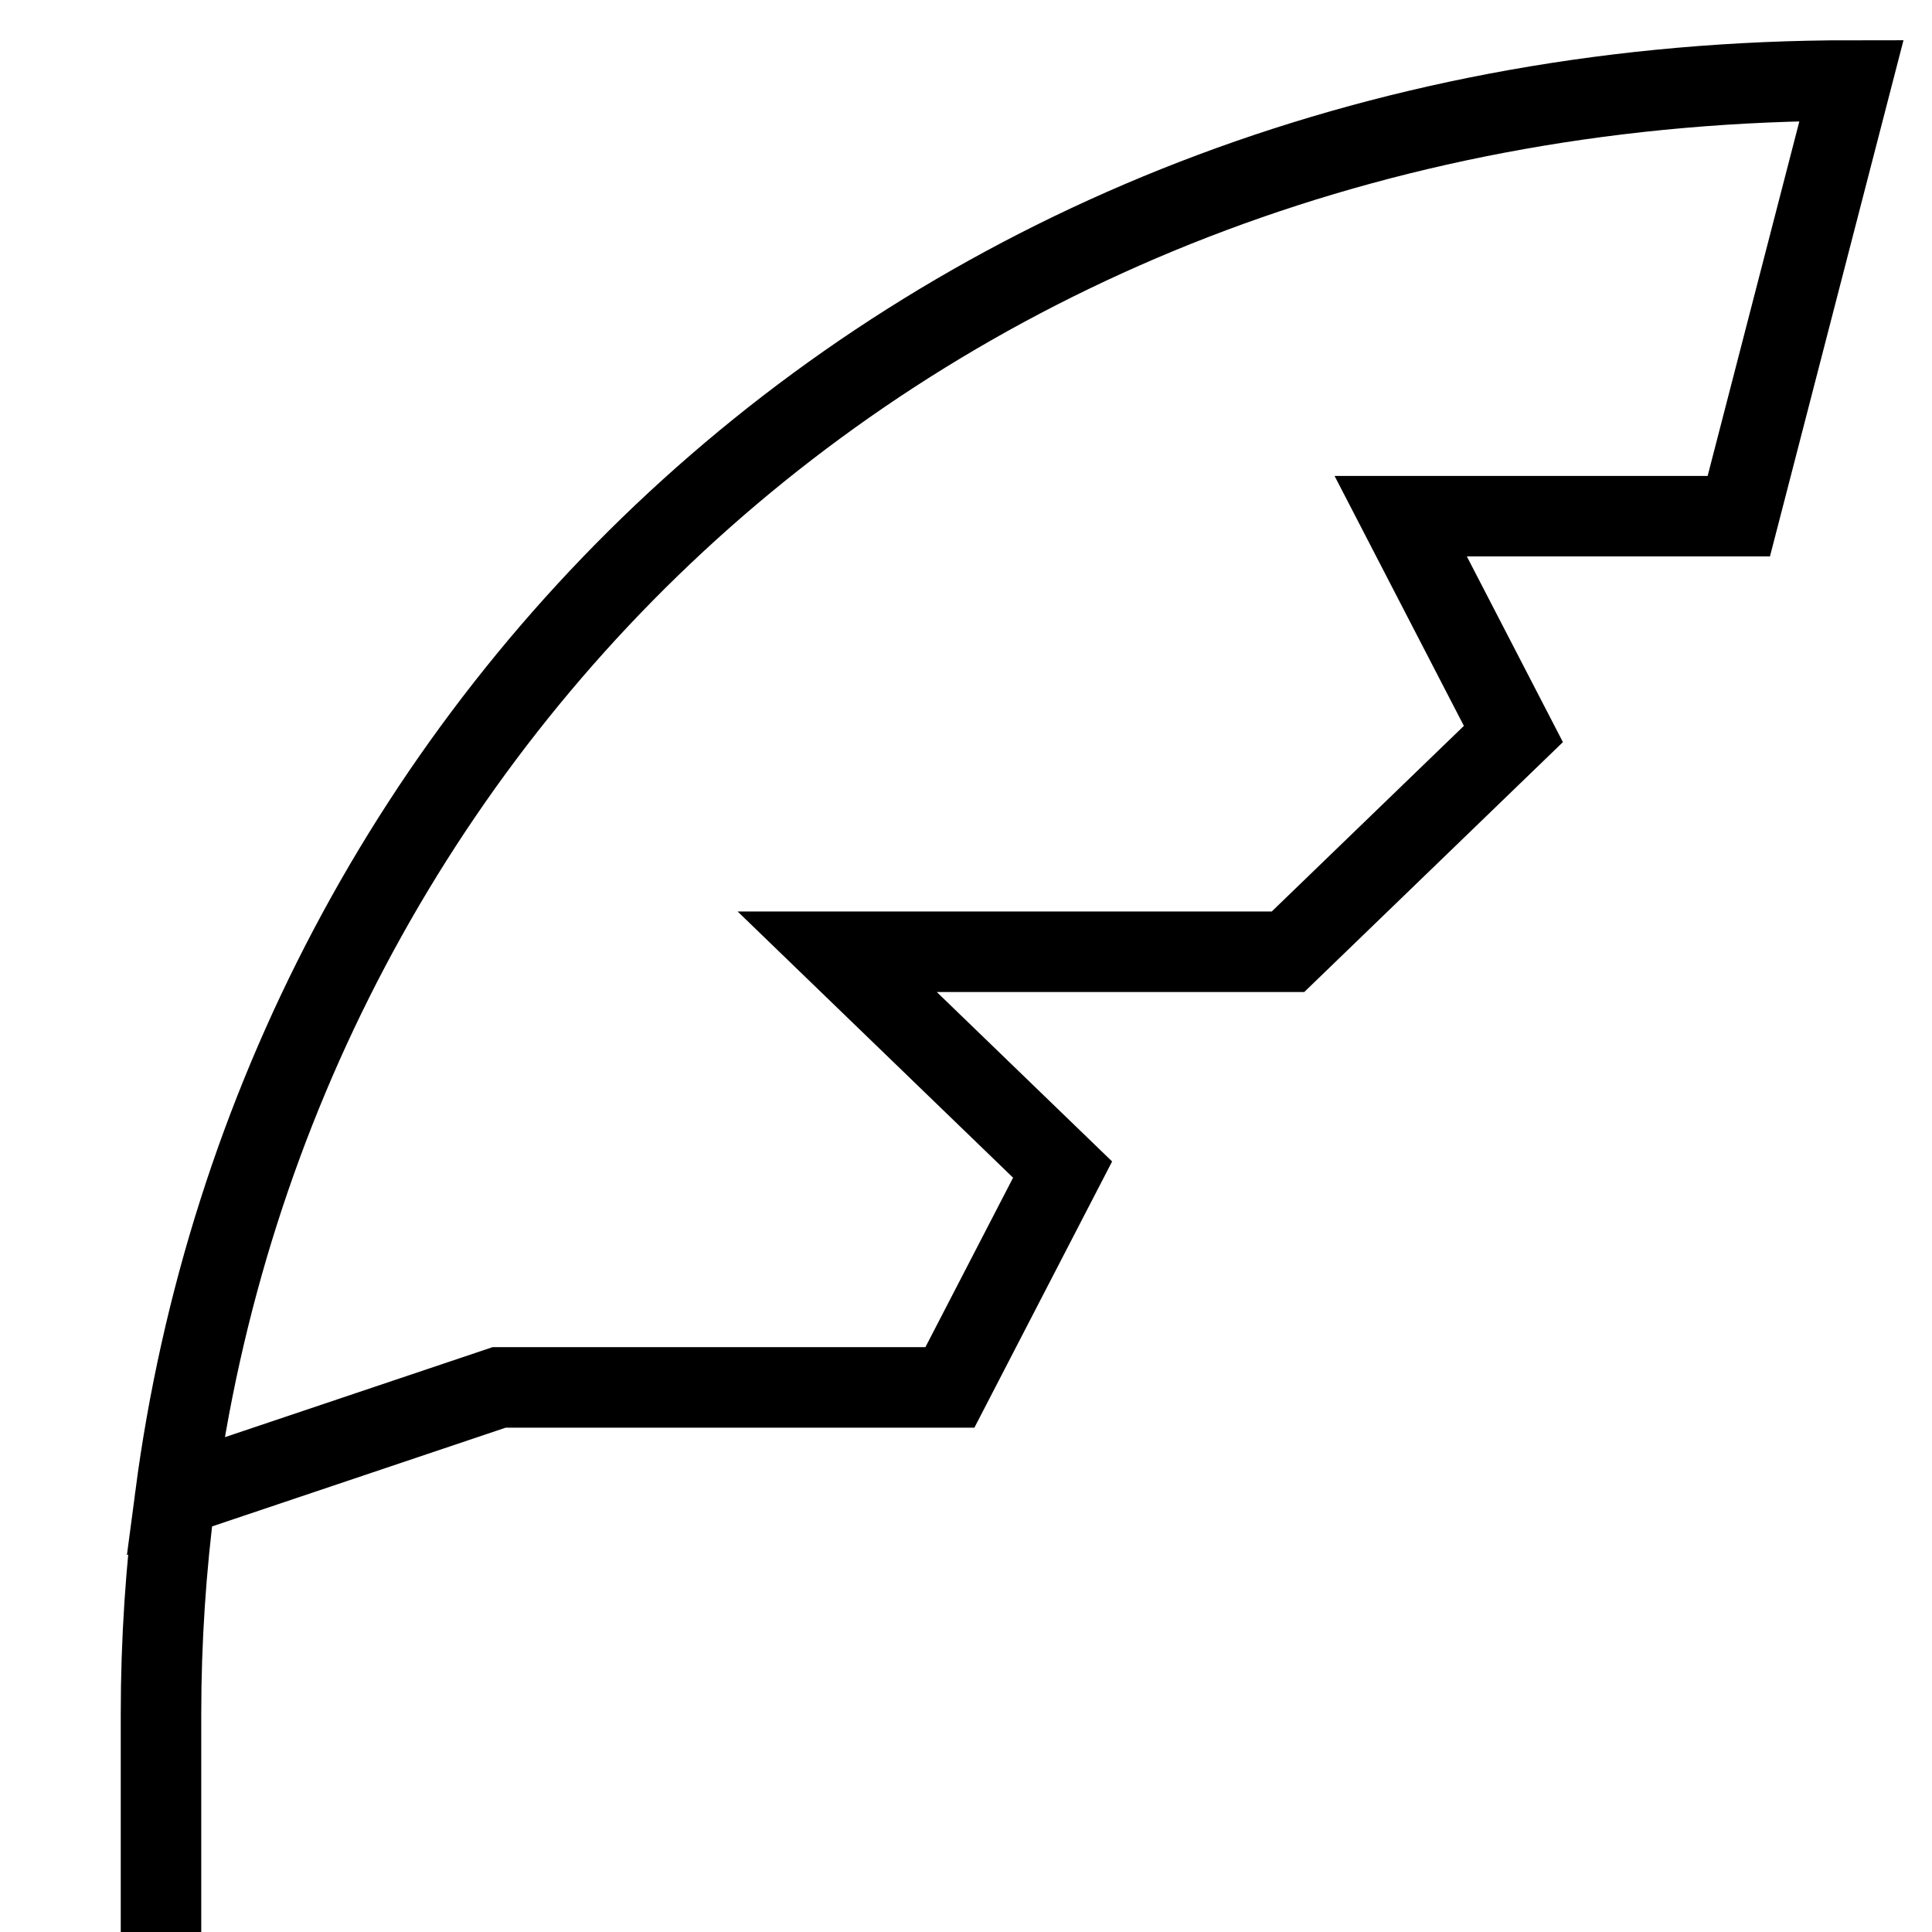 <svg width="24" height="24" viewBox="0 0 24 24" fill="none" xmlns="http://www.w3.org/2000/svg">
<path d="M2.177 18.588C2.06 19.477 2 20.381 2 21.294V24M2.177 18.588C3.447 8.94 11.463 1 23 1L21.6 6.412H17.4L18.8 9.118L16 11.823H10.4L13.2 14.529L11.8 17.235H6.2L2.177 18.588Z" stroke="black"/>
</svg>
